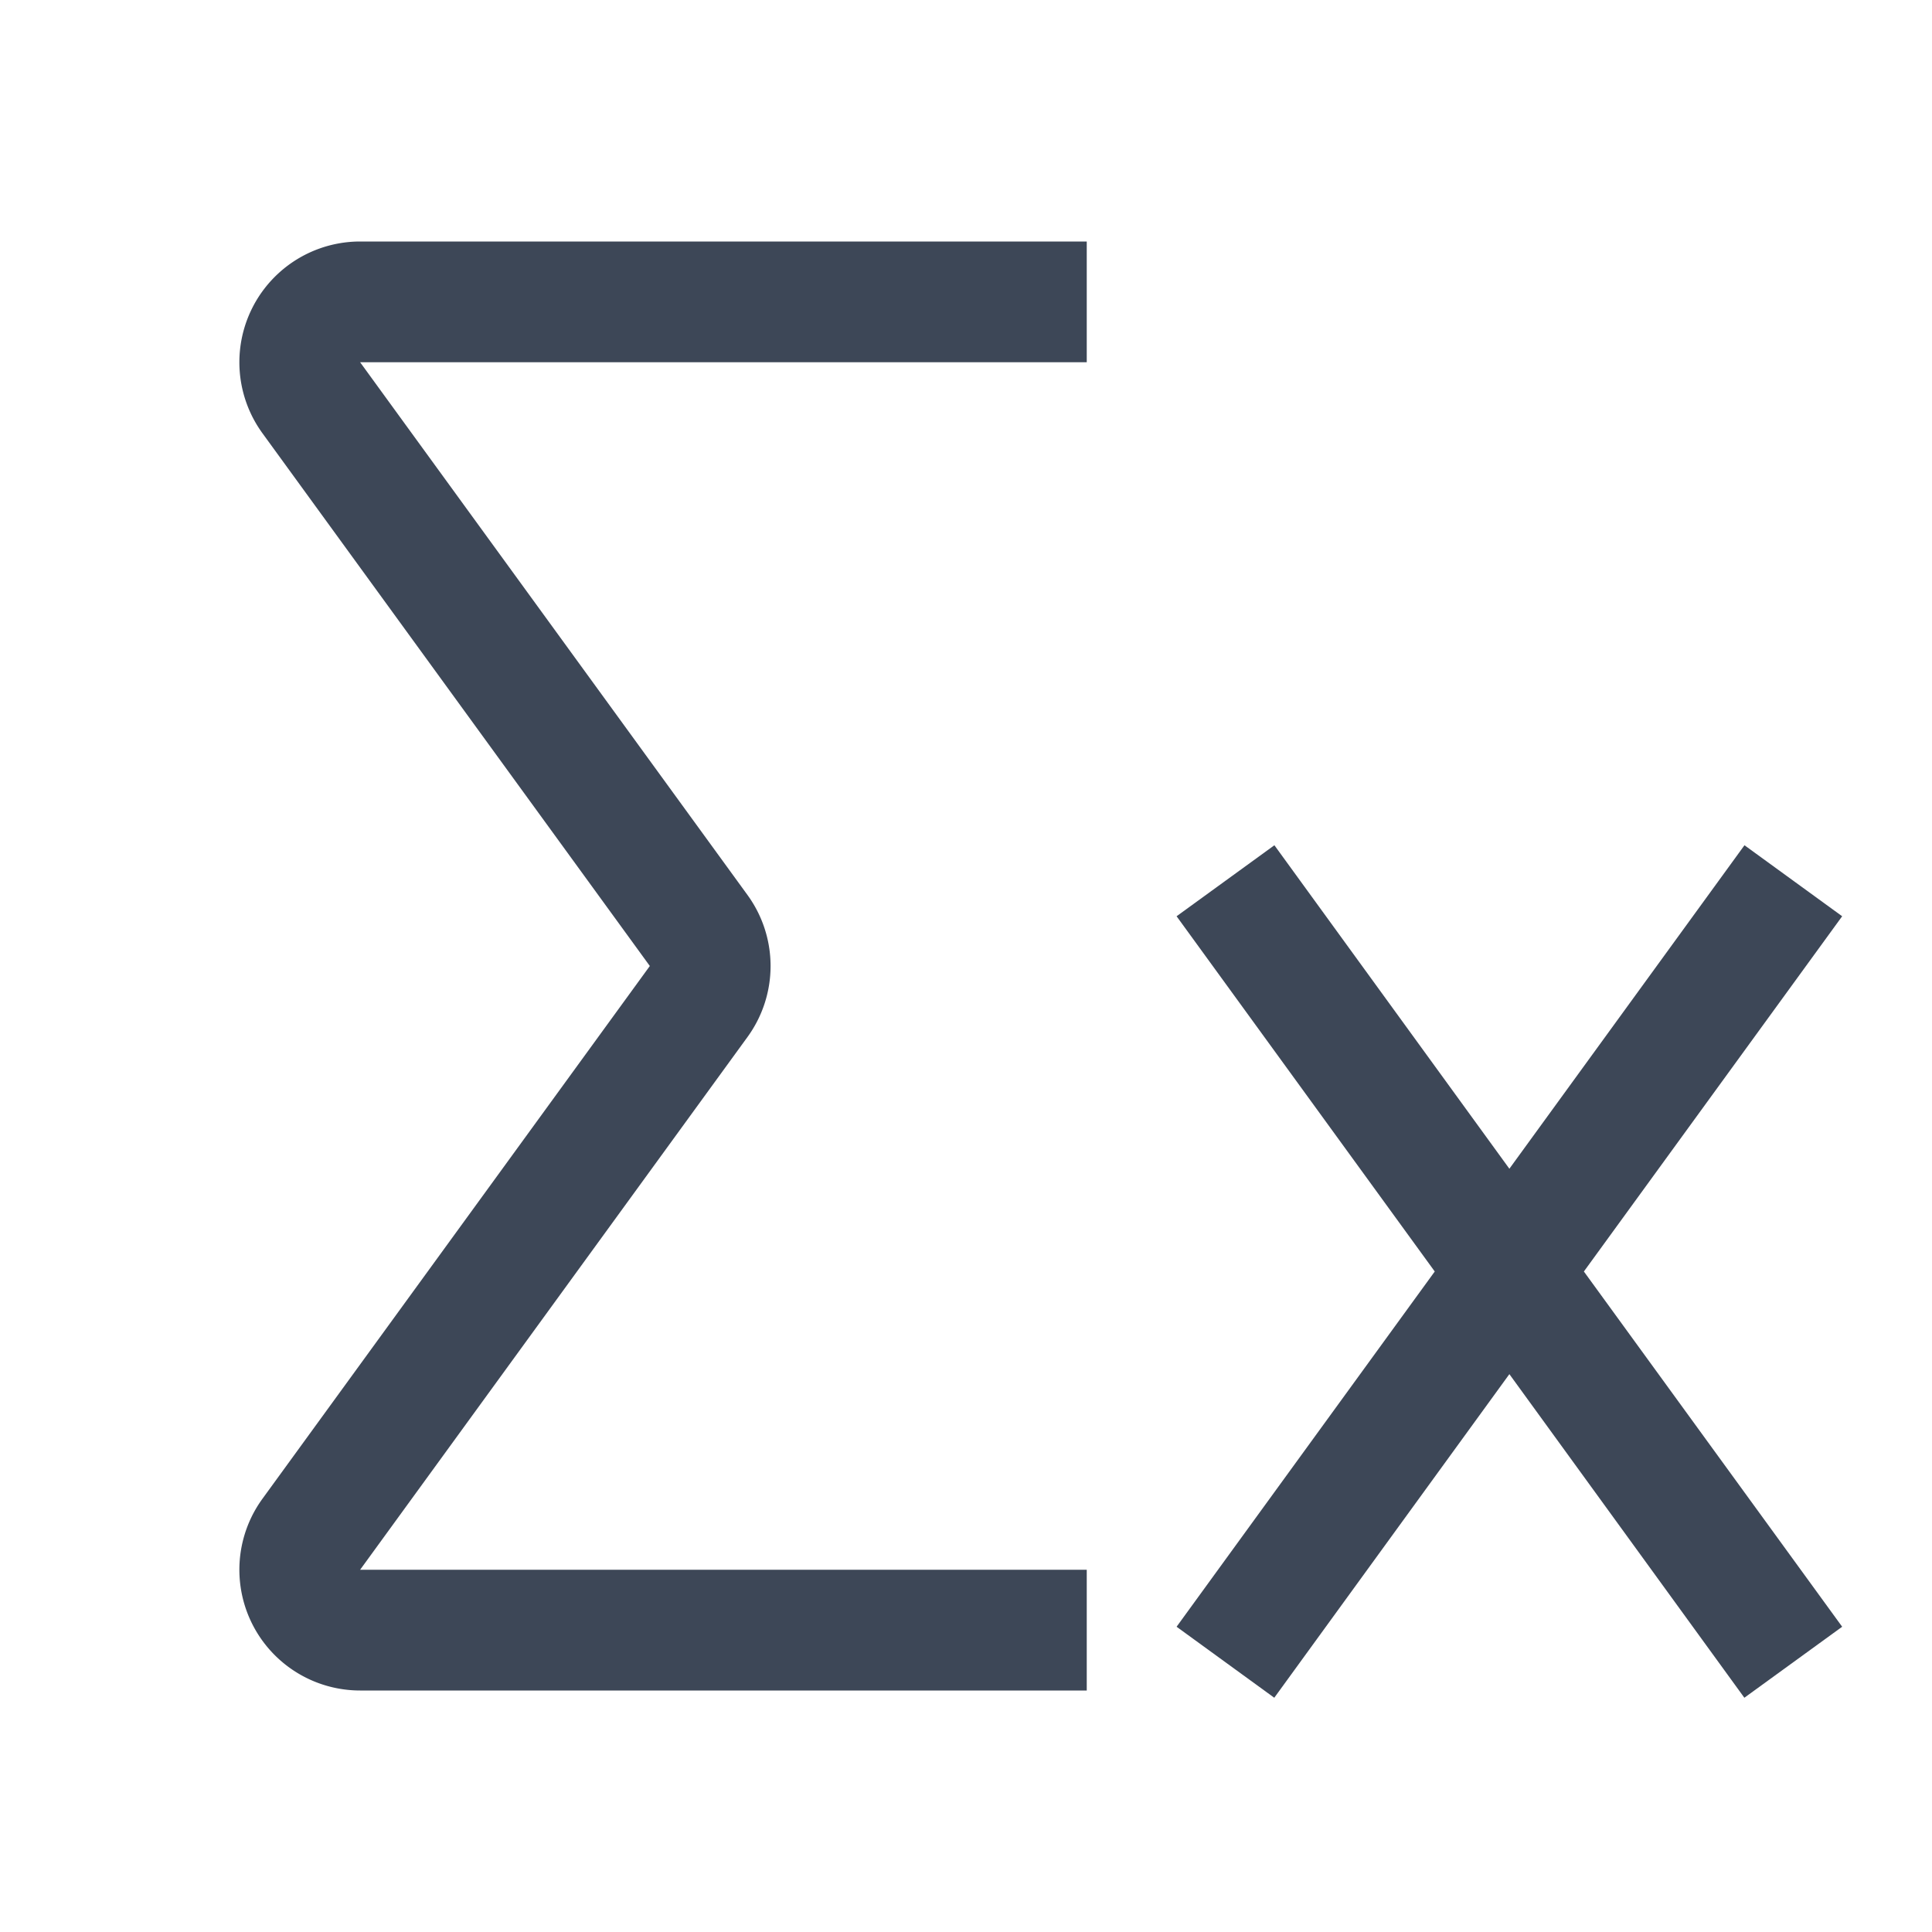 <svg width="16" height="16" xmlns="http://www.w3.org/2000/svg"><g fill="none" fill-rule="evenodd"><path d="M9 13.5H2.982a.5.5 0 01-.404-.794l3.208-4.412a.5.5 0 000-.588L2.578 3.294a.5.5 0 01.404-.794H9" stroke="#3D4757"/><path d="M14.447 7l.809.588-2.139 2.942 2.139 2.942-.81.588-1.946-2.68-1.947 2.68-.809-.588 2.138-2.942-2.138-2.942.81-.588L12.5 9.679 14.447 7z" fill="#3D4757"/></g></svg>